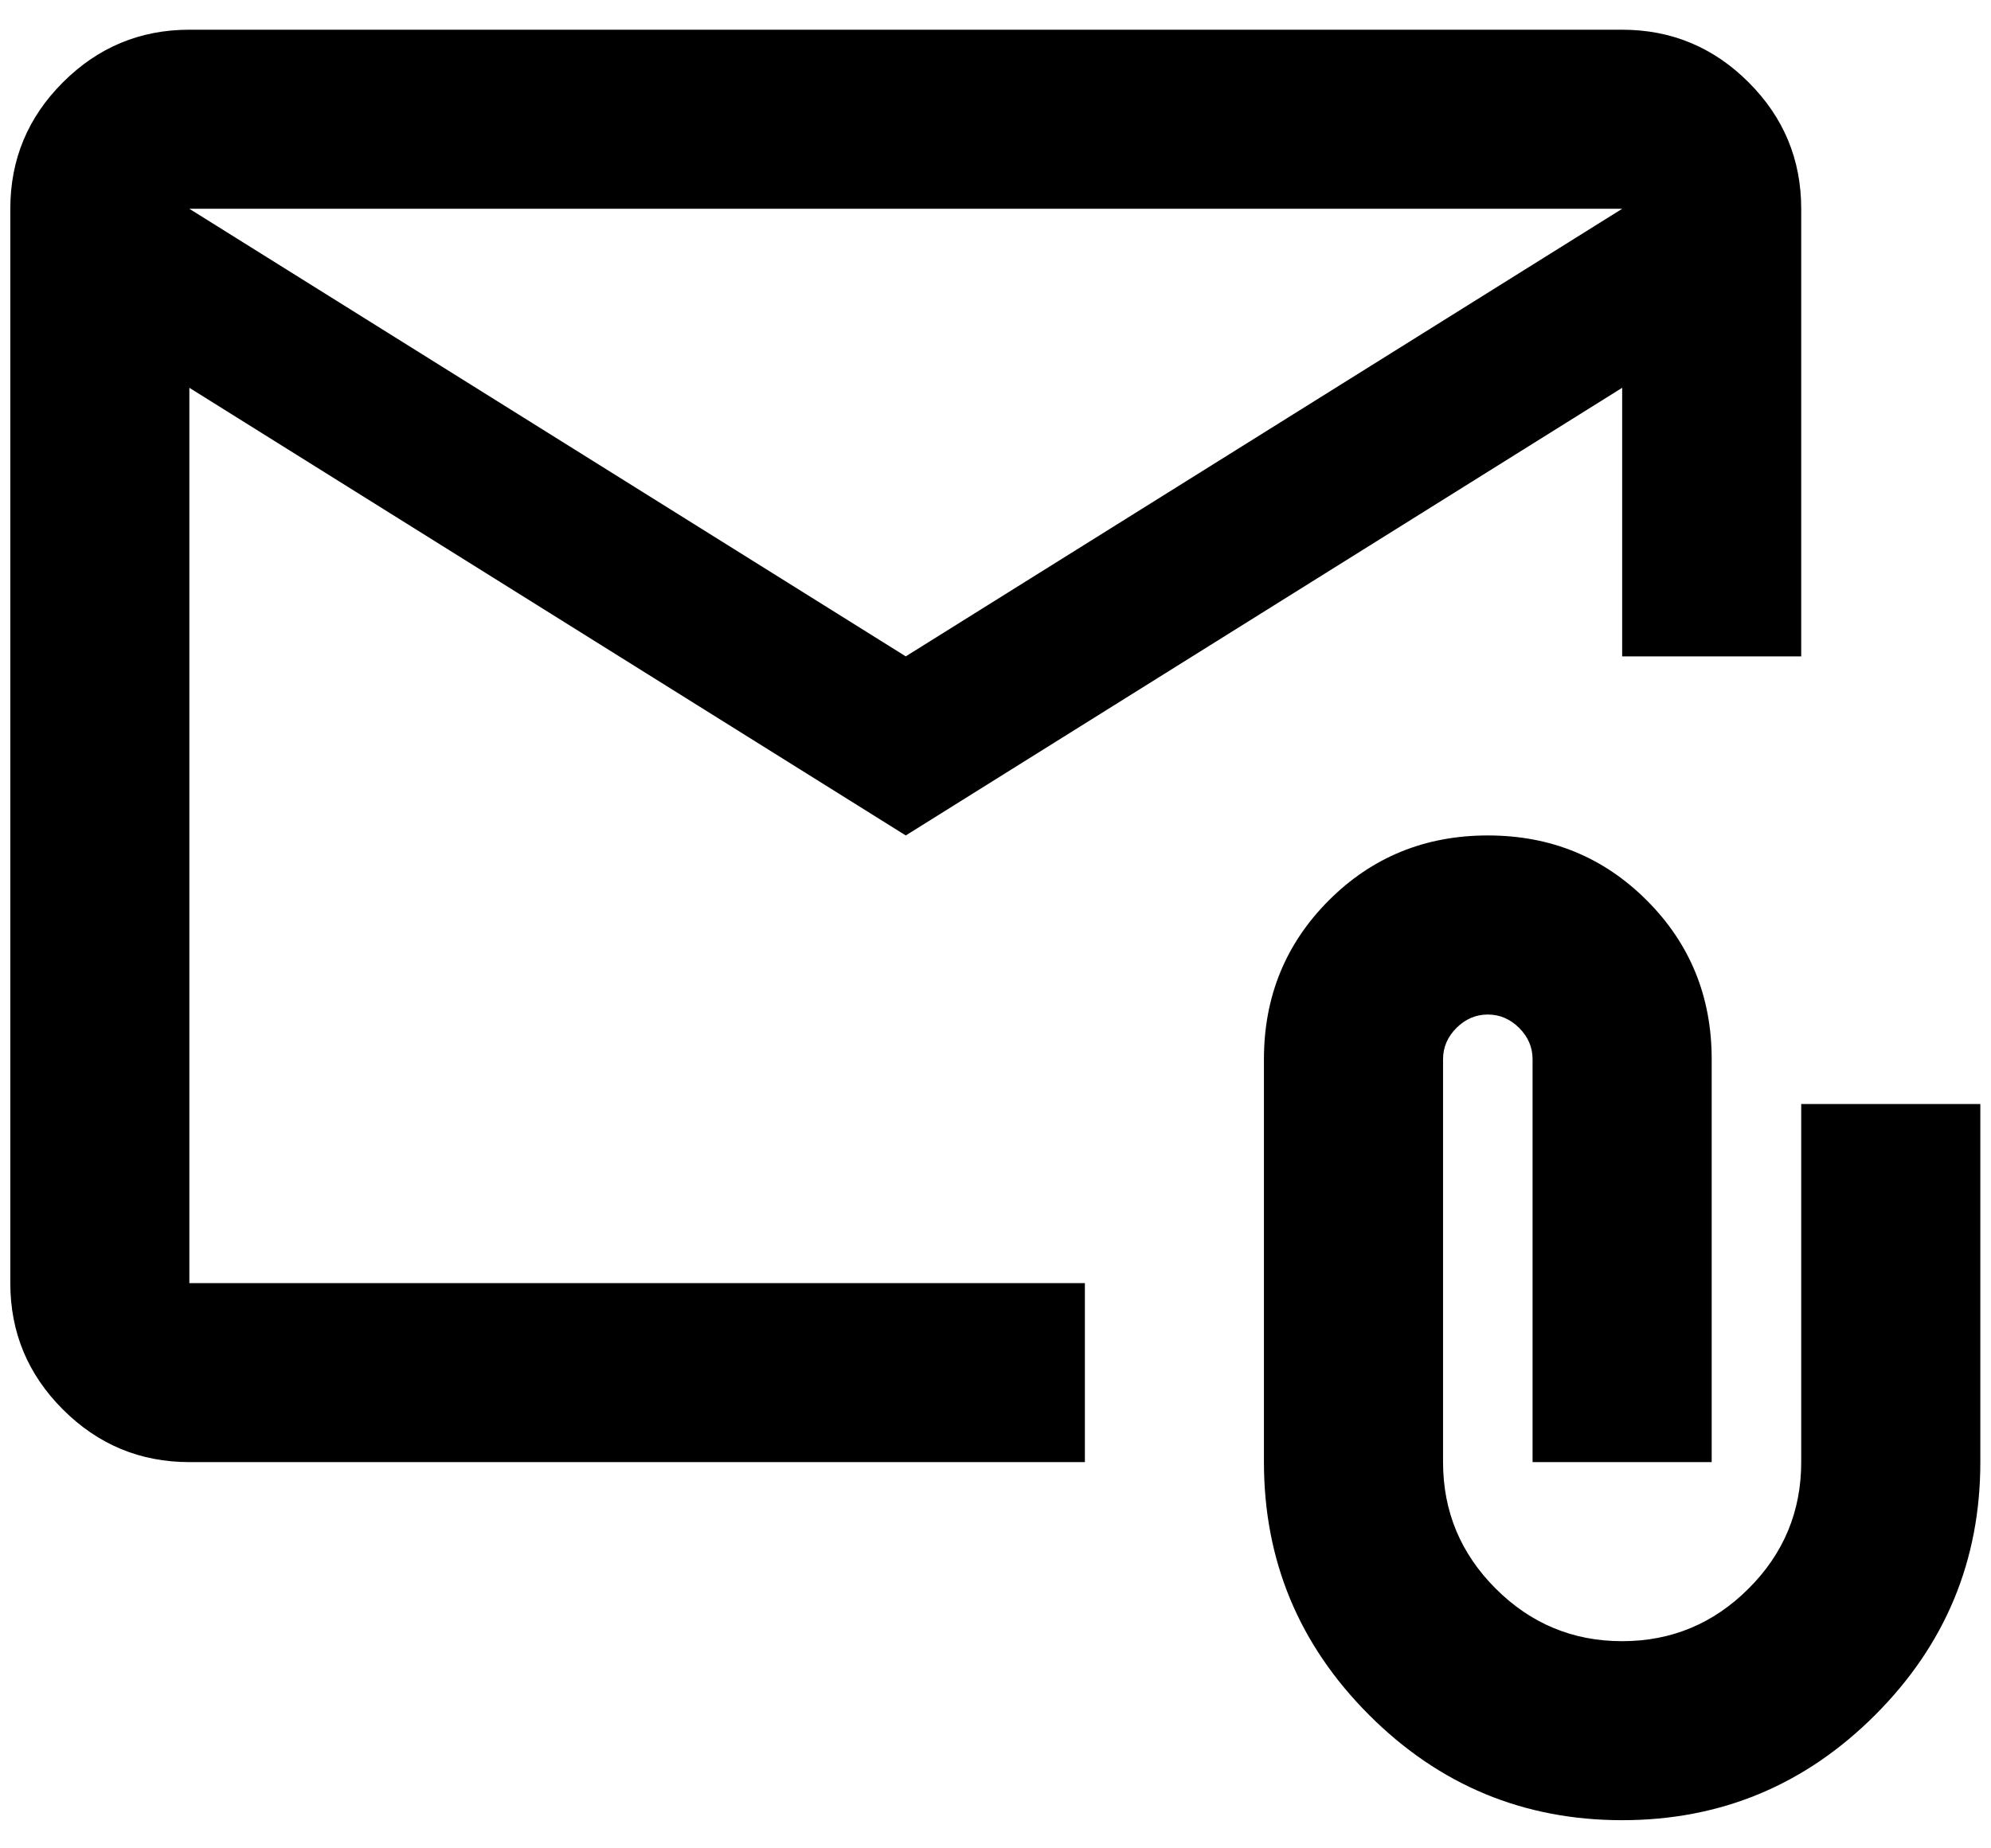 <svg width="28" height="26" viewBox="0 0 28 26" fill="none" xmlns="http://www.w3.org/2000/svg">
<path d="M12.738 11.752L2.663 5.455V18.049H15.257V20.567H2.663C1.971 20.567 1.378 20.32 0.885 19.827C0.391 19.334 0.145 18.741 0.145 18.049V2.937C0.145 2.244 0.391 1.651 0.885 1.158C1.378 0.665 1.971 0.418 2.663 0.418H22.813C23.505 0.418 24.098 0.665 24.591 1.158C25.085 1.651 25.331 2.244 25.331 2.937V9.233H22.813V5.455L12.738 11.752ZM12.738 9.233L22.813 2.937H2.663L12.738 9.233ZM22.813 25.604C21.427 25.604 20.241 25.111 19.255 24.125C18.268 23.138 17.775 21.952 17.775 20.567V14.9C17.775 14.019 18.08 13.274 18.688 12.665C19.297 12.056 20.042 11.752 20.924 11.752C21.805 11.752 22.55 12.056 23.159 12.665C23.768 13.274 24.072 14.019 24.072 14.9V20.567H21.553V14.9C21.553 14.732 21.49 14.585 21.364 14.459C21.238 14.334 21.091 14.271 20.924 14.271C20.756 14.271 20.609 14.334 20.483 14.459C20.357 14.585 20.294 14.732 20.294 14.9V20.567C20.294 21.26 20.541 21.853 21.034 22.346C21.527 22.839 22.12 23.086 22.813 23.086C23.505 23.086 24.098 22.839 24.591 22.346C25.085 21.853 25.331 21.26 25.331 20.567V15.53H27.85V20.567C27.85 21.952 27.357 23.138 26.37 24.125C25.384 25.111 24.198 25.604 22.813 25.604ZM2.663 5.455V2.937V18.049V5.455Z" fill="black"/>
</svg>

